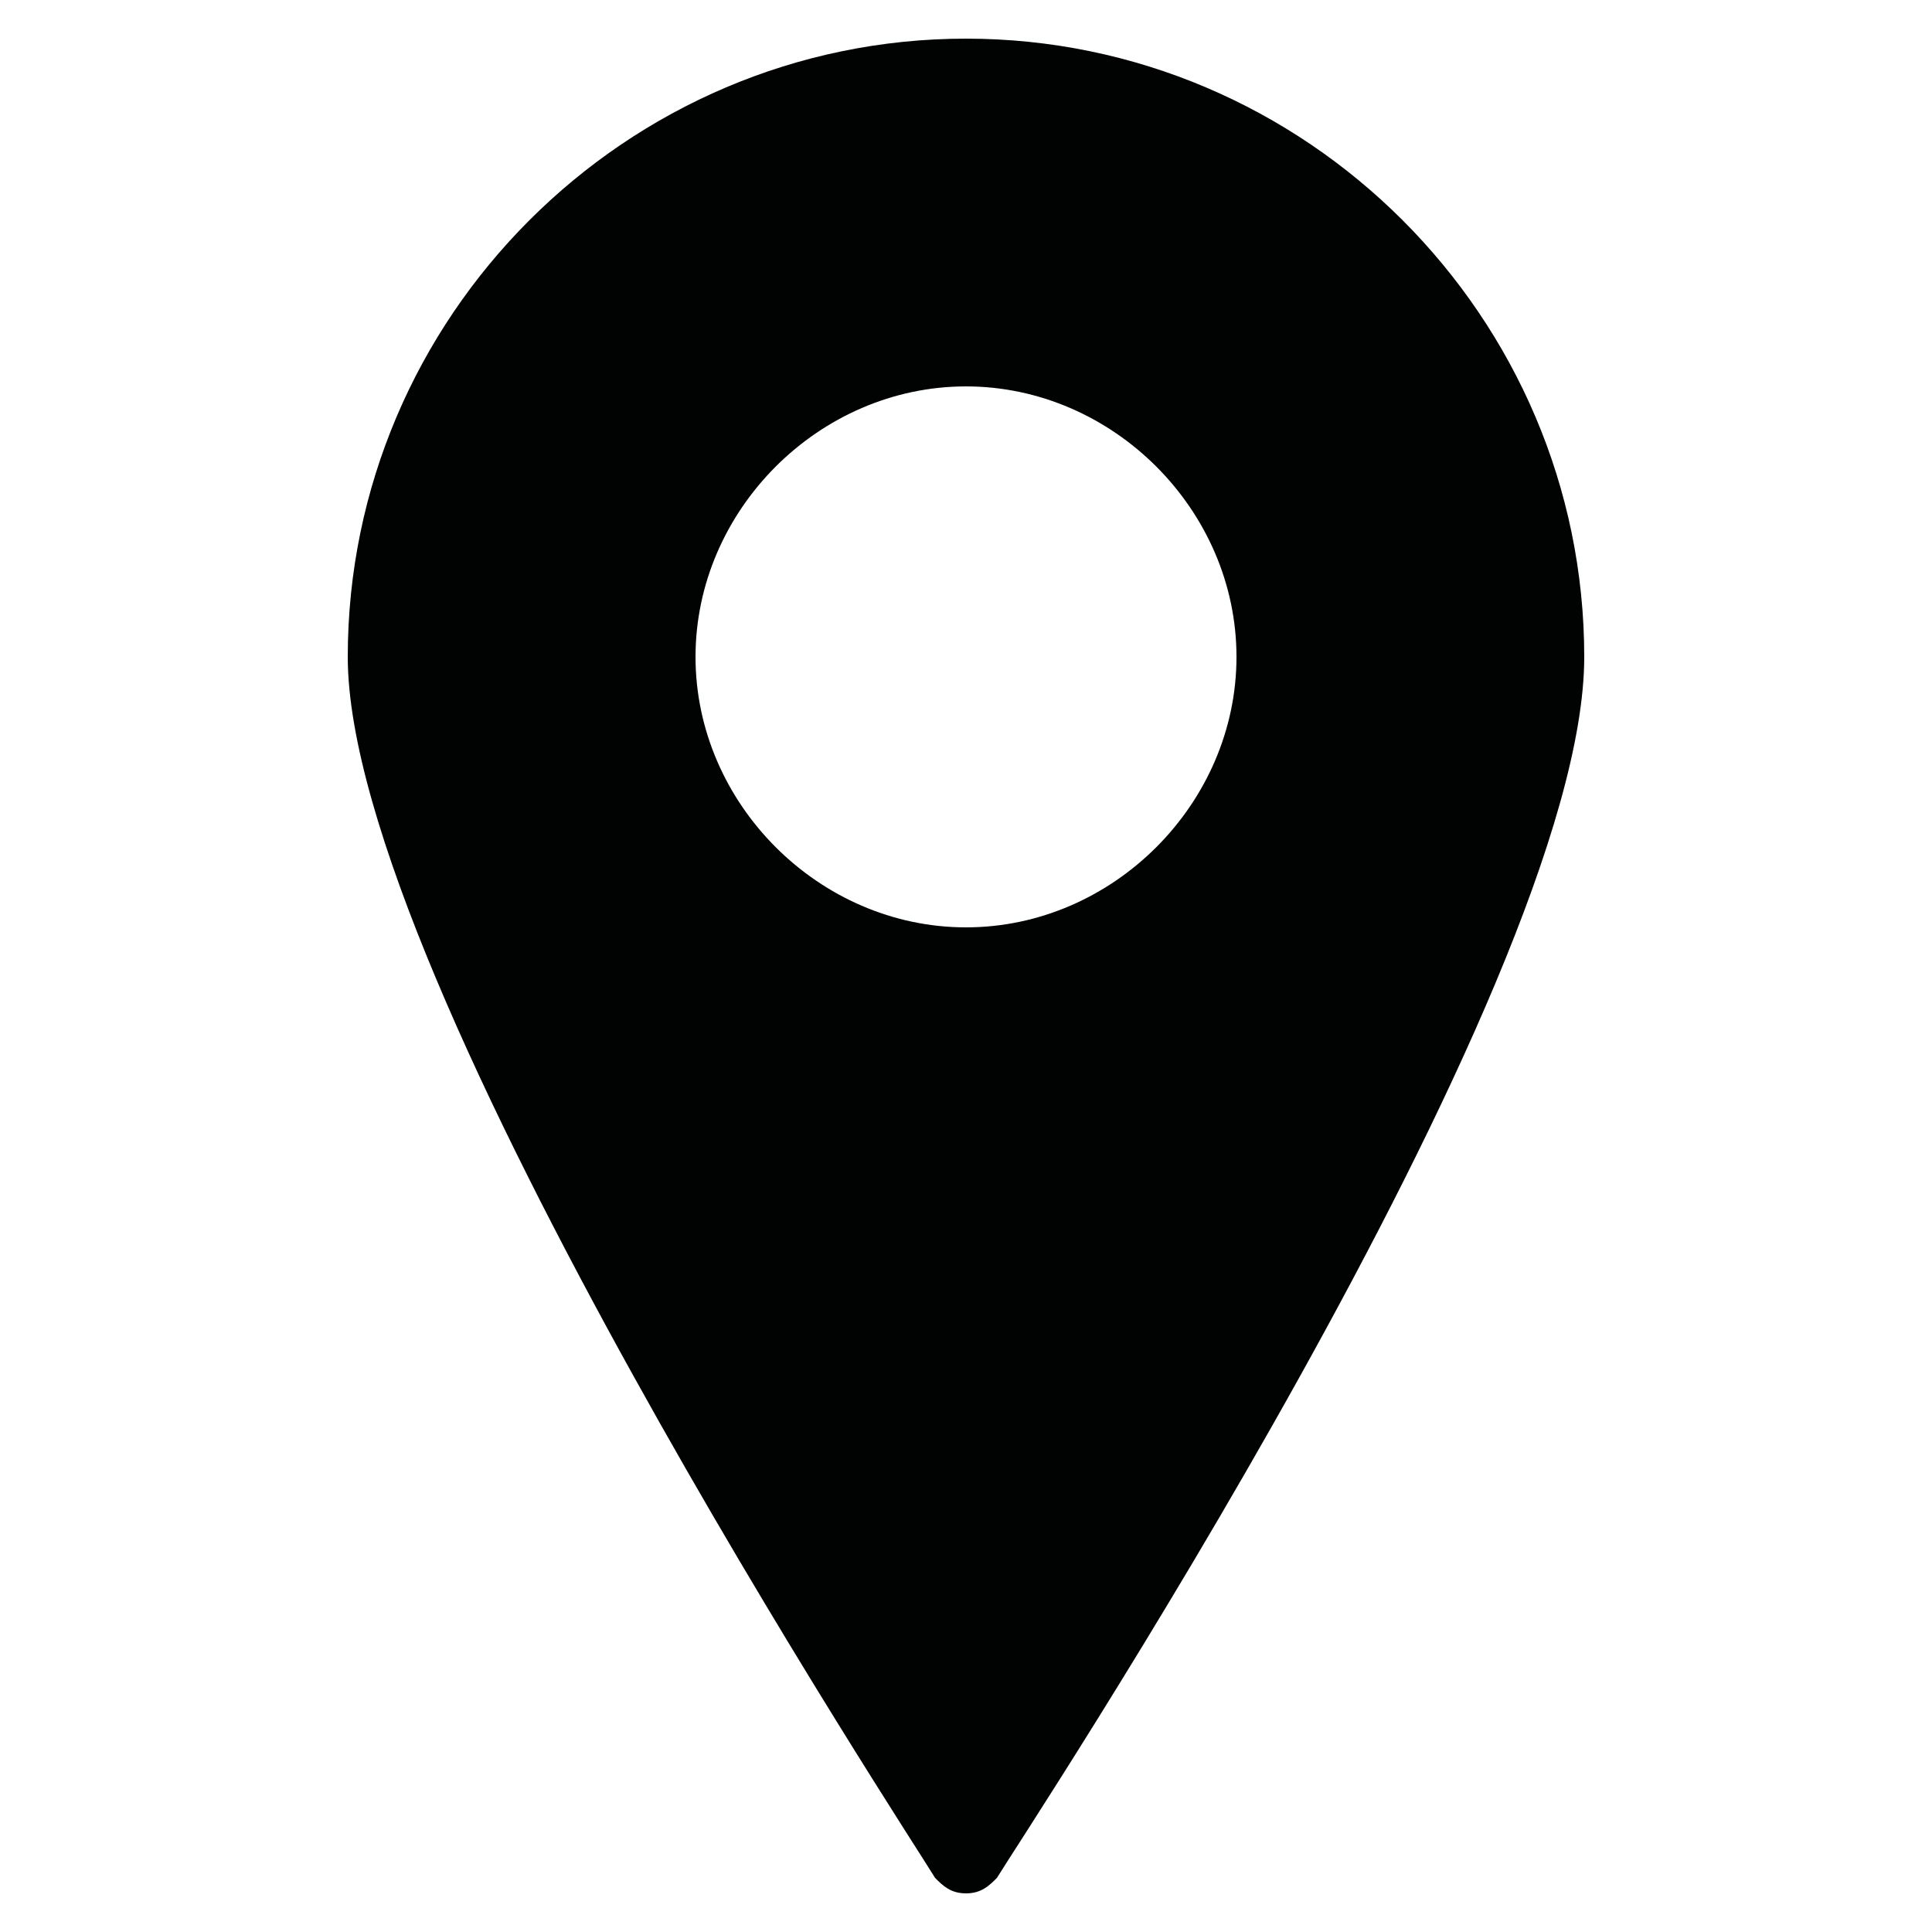 <?xml version="1.0" encoding="utf-8"?>
<!-- Generator: Adobe Illustrator 18.1.1, SVG Export Plug-In . SVG Version: 6.00 Build 0)  -->
<!DOCTYPE svg PUBLIC "-//W3C//DTD SVG 1.1//EN" "http://www.w3.org/Graphics/SVG/1.1/DTD/svg11.dtd">
<svg version="1.1" id="Layer_1" xmlns="http://www.w3.org/2000/svg" xmlns:xlink="http://www.w3.org/1999/xlink" x="0px" y="0px"
	 viewBox="0 0 25 25" enable-background="new 0 0 25 25" xml:space="preserve">
<path fill="#010202" d="M12.5,0.5c-4.4,0-8,3.6-8,8c0,4.2,7.3,15.3,7.6,15.8c0.1,0.1,0.2,0.2,0.4,0.2s0.3-0.1,0.4-0.2
	c0.3-0.5,7.6-11.5,7.6-15.8C20.5,4.1,16.9,0.5,12.5,0.5z M12.5,12C10.6,12,9,10.4,9,8.5S10.6,5,12.5,5S16,6.6,16,8.5
	S14.4,12,12.5,12z"/>
</svg>
